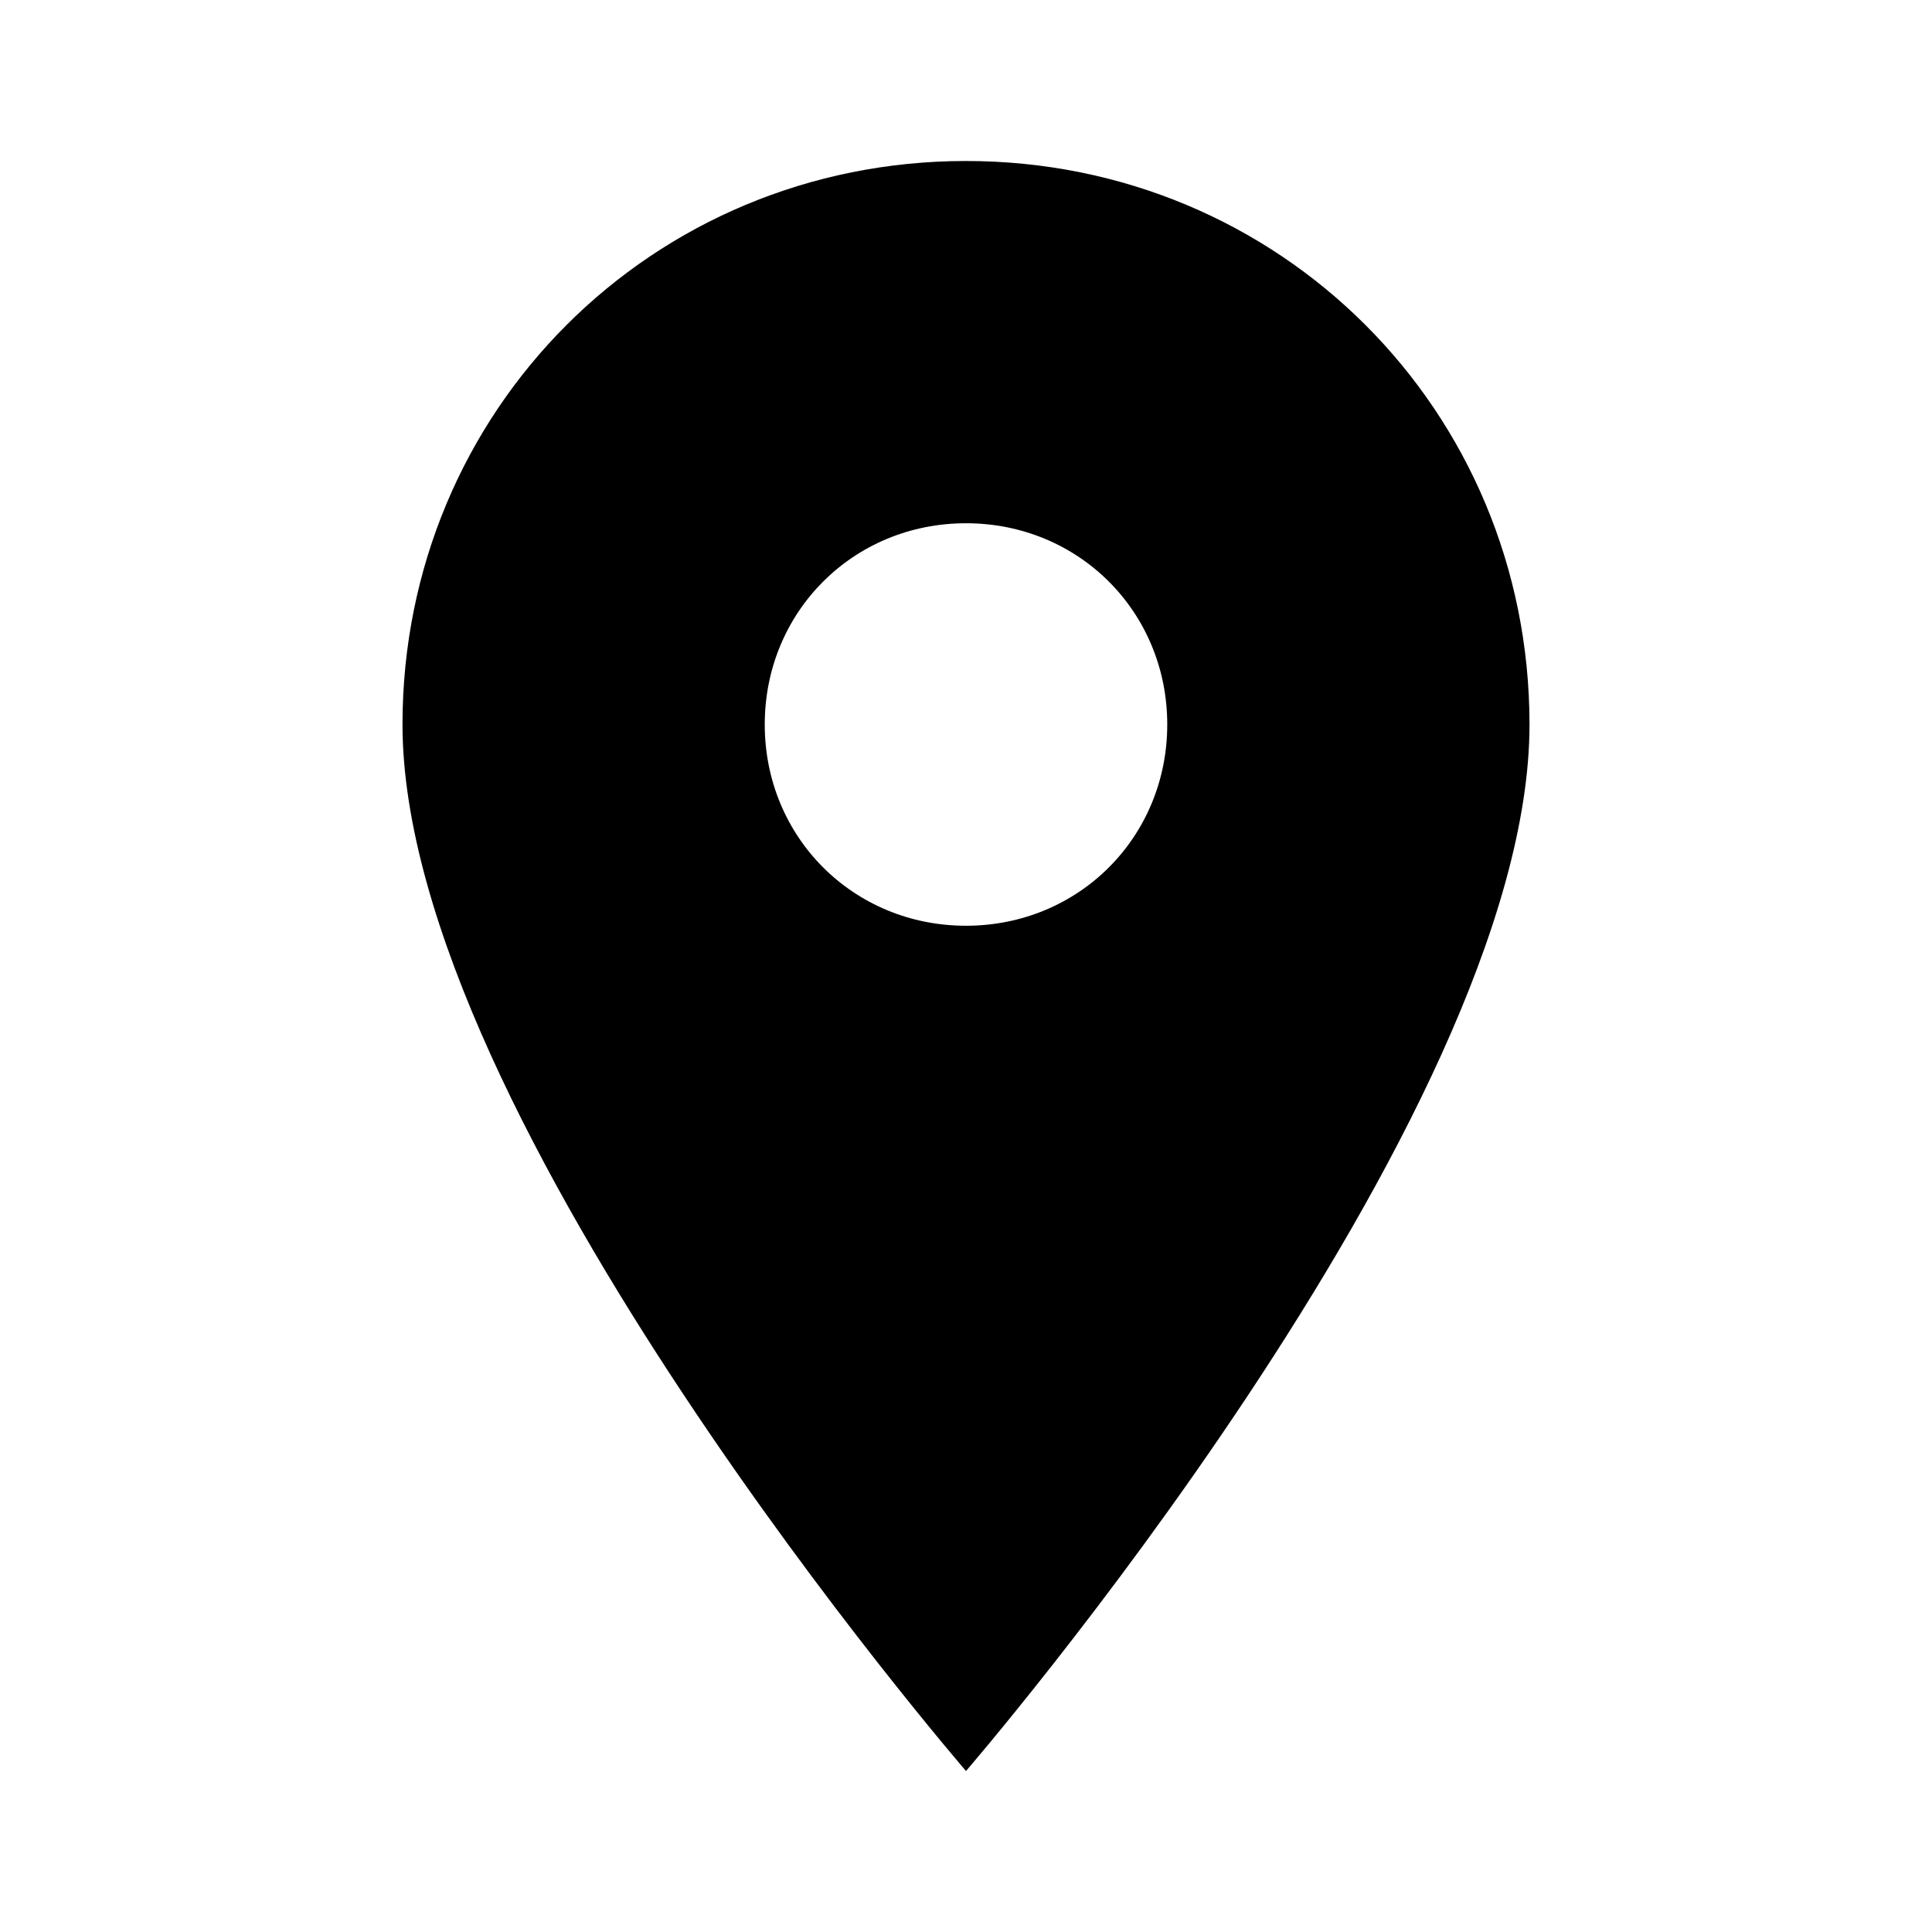<?xml version="1.0" encoding="UTF-8"?>
<svg width="24px" height="24px" viewBox="0 0 24 24" version="1.1" xmlns="http://www.w3.org/2000/svg" xmlns:xlink="http://www.w3.org/1999/xlink">
    <title>Fluid</title>
    <g id="Page-1" stroke="none" stroke-width="1" fill="none" fill-rule="evenodd">
        <g id="fluid" fill="#000000" fill-rule="nonzero">
            <path d="M12,2 C8.1,2 5,5.1 5,9 C5,13.9 12,22 12,22 C12,22 19,13.9 19,9 C19,5.1 15.9,2 12,2 Z M12,11.5 C10.6,11.5 9.5,10.4 9.5,9 C9.5,7.6 10.6,6.5 12,6.5 C13.4,6.5 14.5,7.6 14.5,9 C14.5,10.4 13.4,11.5 12,11.5 Z" id="Shape"></path>
        </g>
    </g>
</svg>
